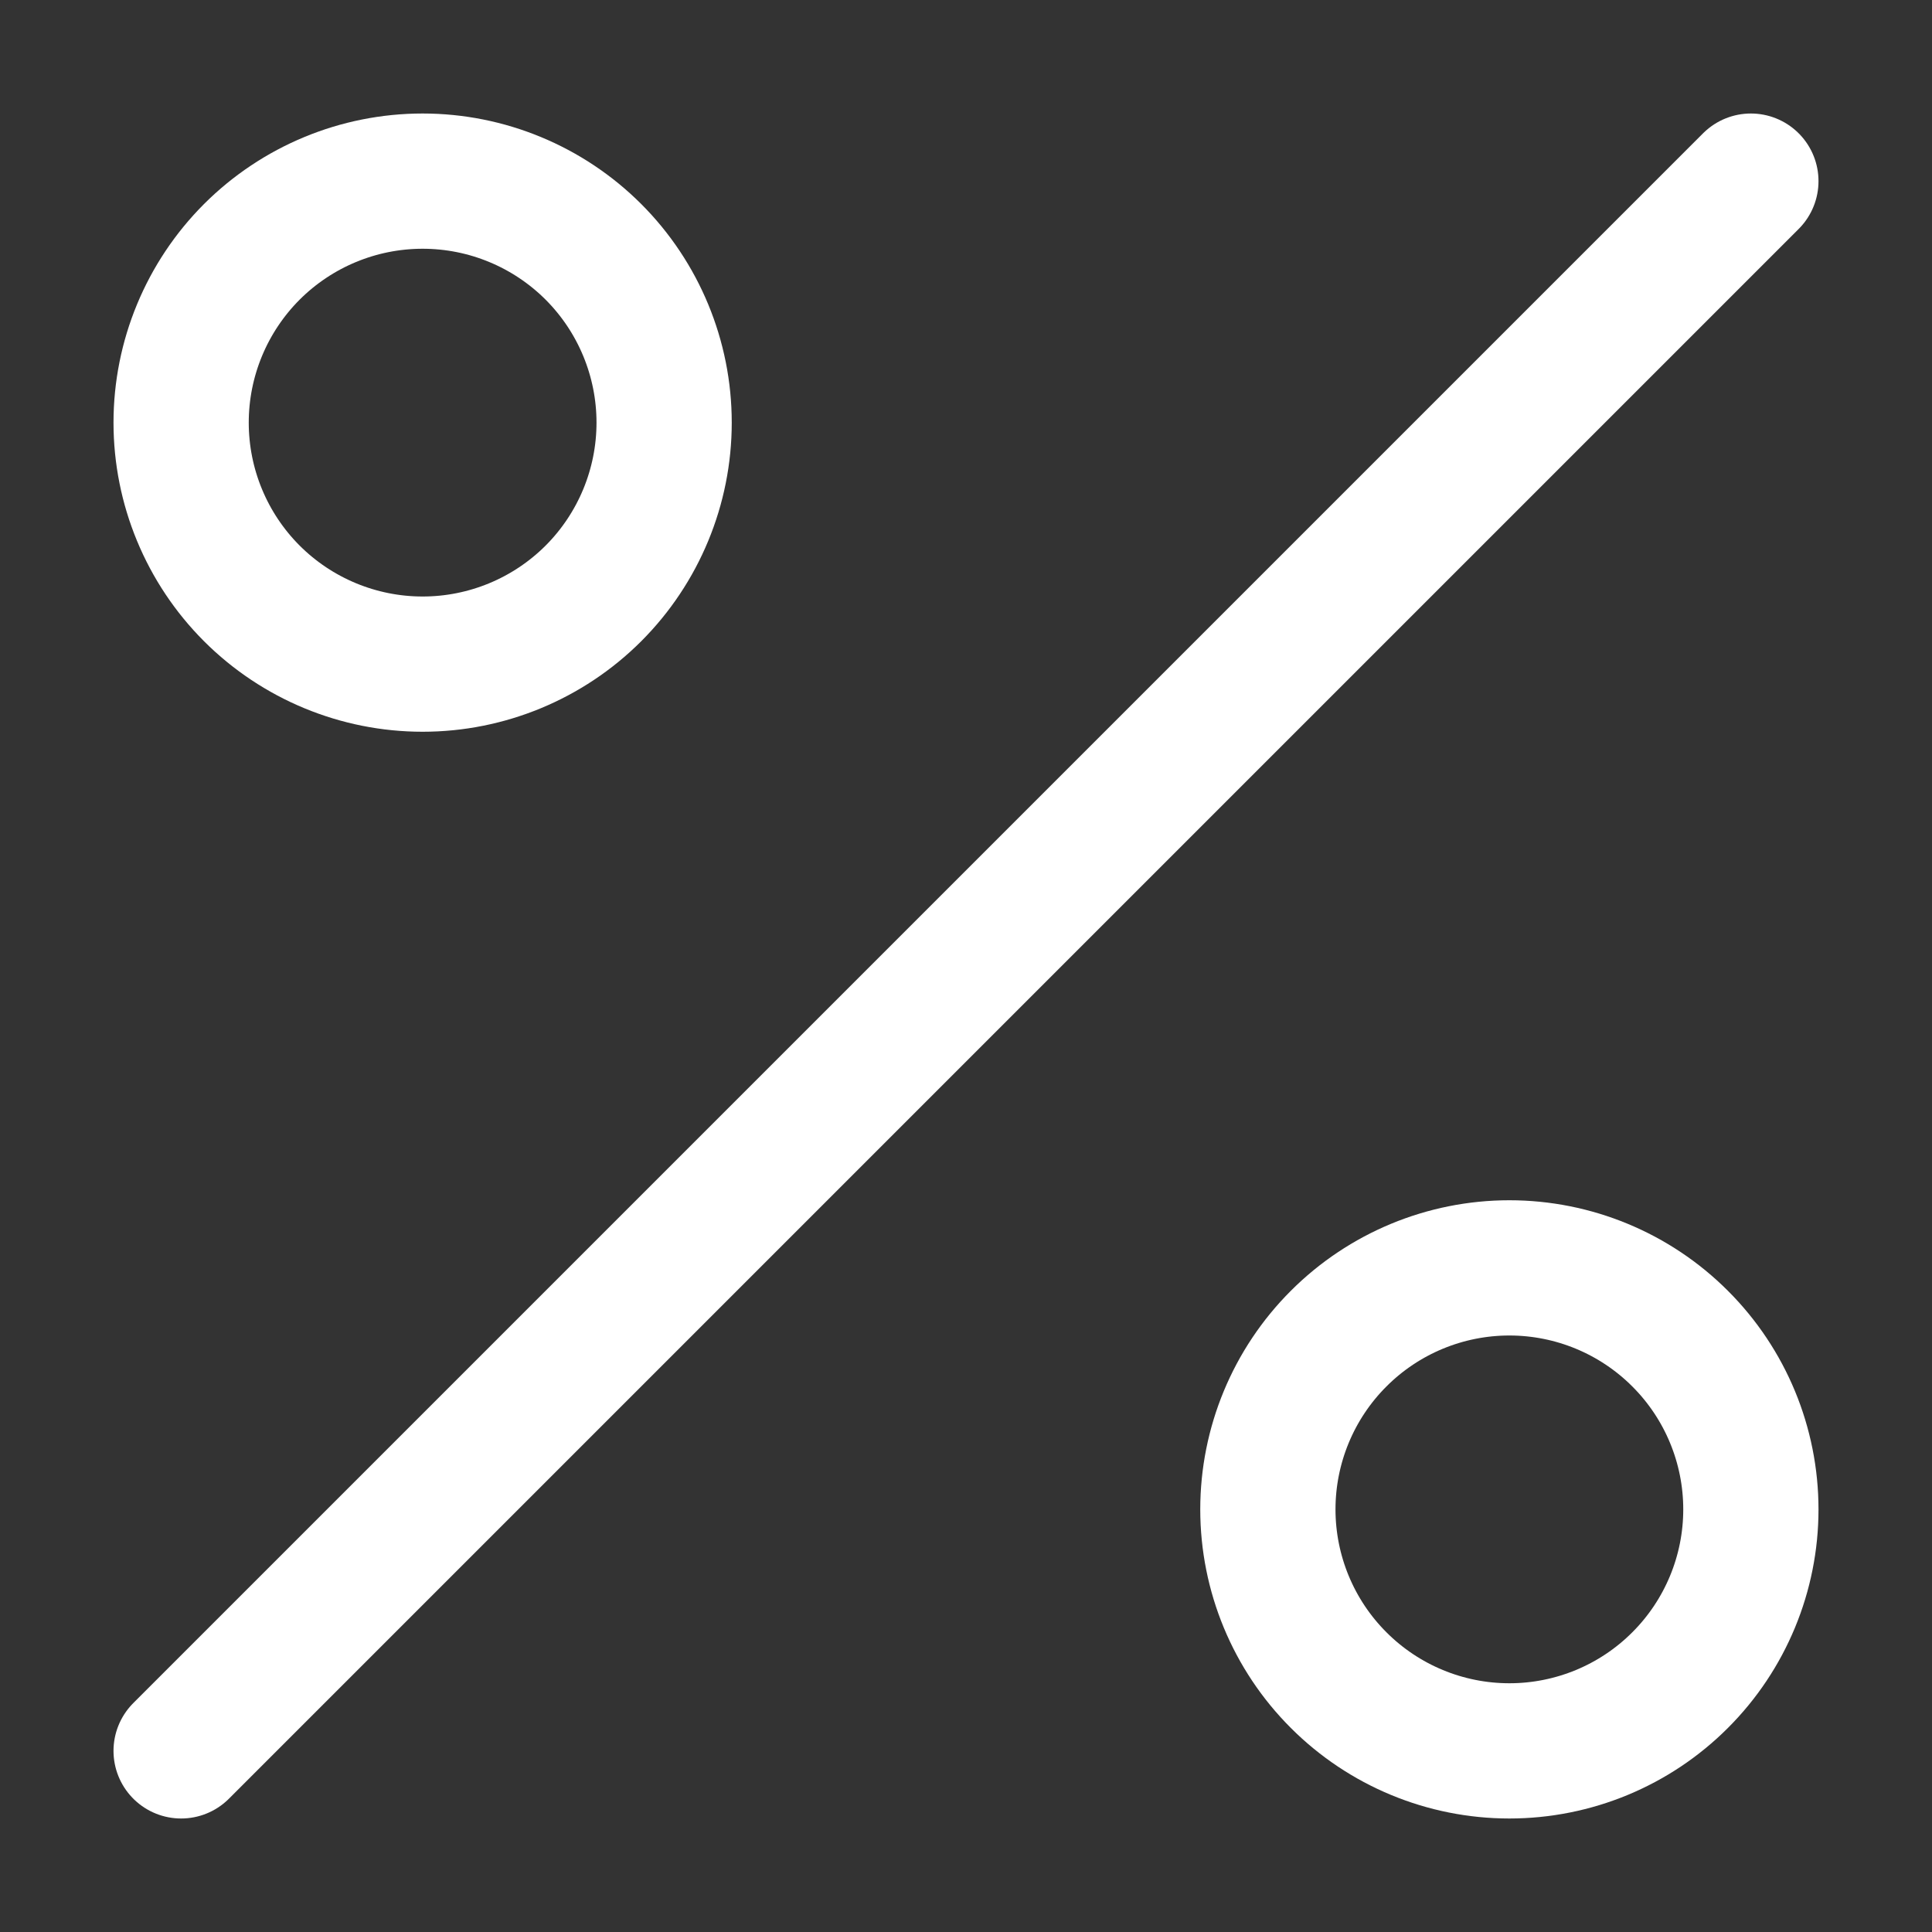 <svg width="40" height="40" viewBox="0 0 40 40" fill="none" xmlns="http://www.w3.org/2000/svg">
<rect x="0" y="0" width="40" height="40" fill="#333333" stroke="none"/>
<path d="M3.75 36.25L36.25 3.75L3.75 36.25Z" stroke="white" stroke-width="2.8" stroke-linecap="round" stroke-linejoin="round"/>
<path d="M26.25 31.25C26.25 32.576 26.777 33.848 27.715 34.785C28.652 35.723 29.924 36.25 31.25 36.25C32.576 36.25 33.848 35.723 34.785 34.785C35.723 33.848 36.25 32.576 36.25 31.25C36.25 29.924 35.723 28.652 34.785 27.715C33.848 26.777 32.576 26.25 31.25 26.25C29.924 26.25 28.652 26.777 27.715 27.715C26.777 28.652 26.25 29.924 26.25 31.25V31.25Z" stroke="white" stroke-width="2.8" stroke-linecap="round" stroke-linejoin="round"/>
<path d="M3.75 8.75C3.75 10.076 4.277 11.348 5.214 12.286C6.152 13.223 7.424 13.75 8.75 13.75C10.076 13.75 11.348 13.223 12.286 12.286C13.223 11.348 13.75 10.076 13.75 8.75C13.75 7.424 13.223 6.152 12.286 5.214C11.348 4.277 10.076 3.75 8.75 3.75C7.424 3.75 6.152 4.277 5.214 5.214C4.277 6.152 3.75 7.424 3.75 8.75V8.75Z" stroke="white" stroke-width="2.8" stroke-linecap="round" stroke-linejoin="round"/>
</svg>
